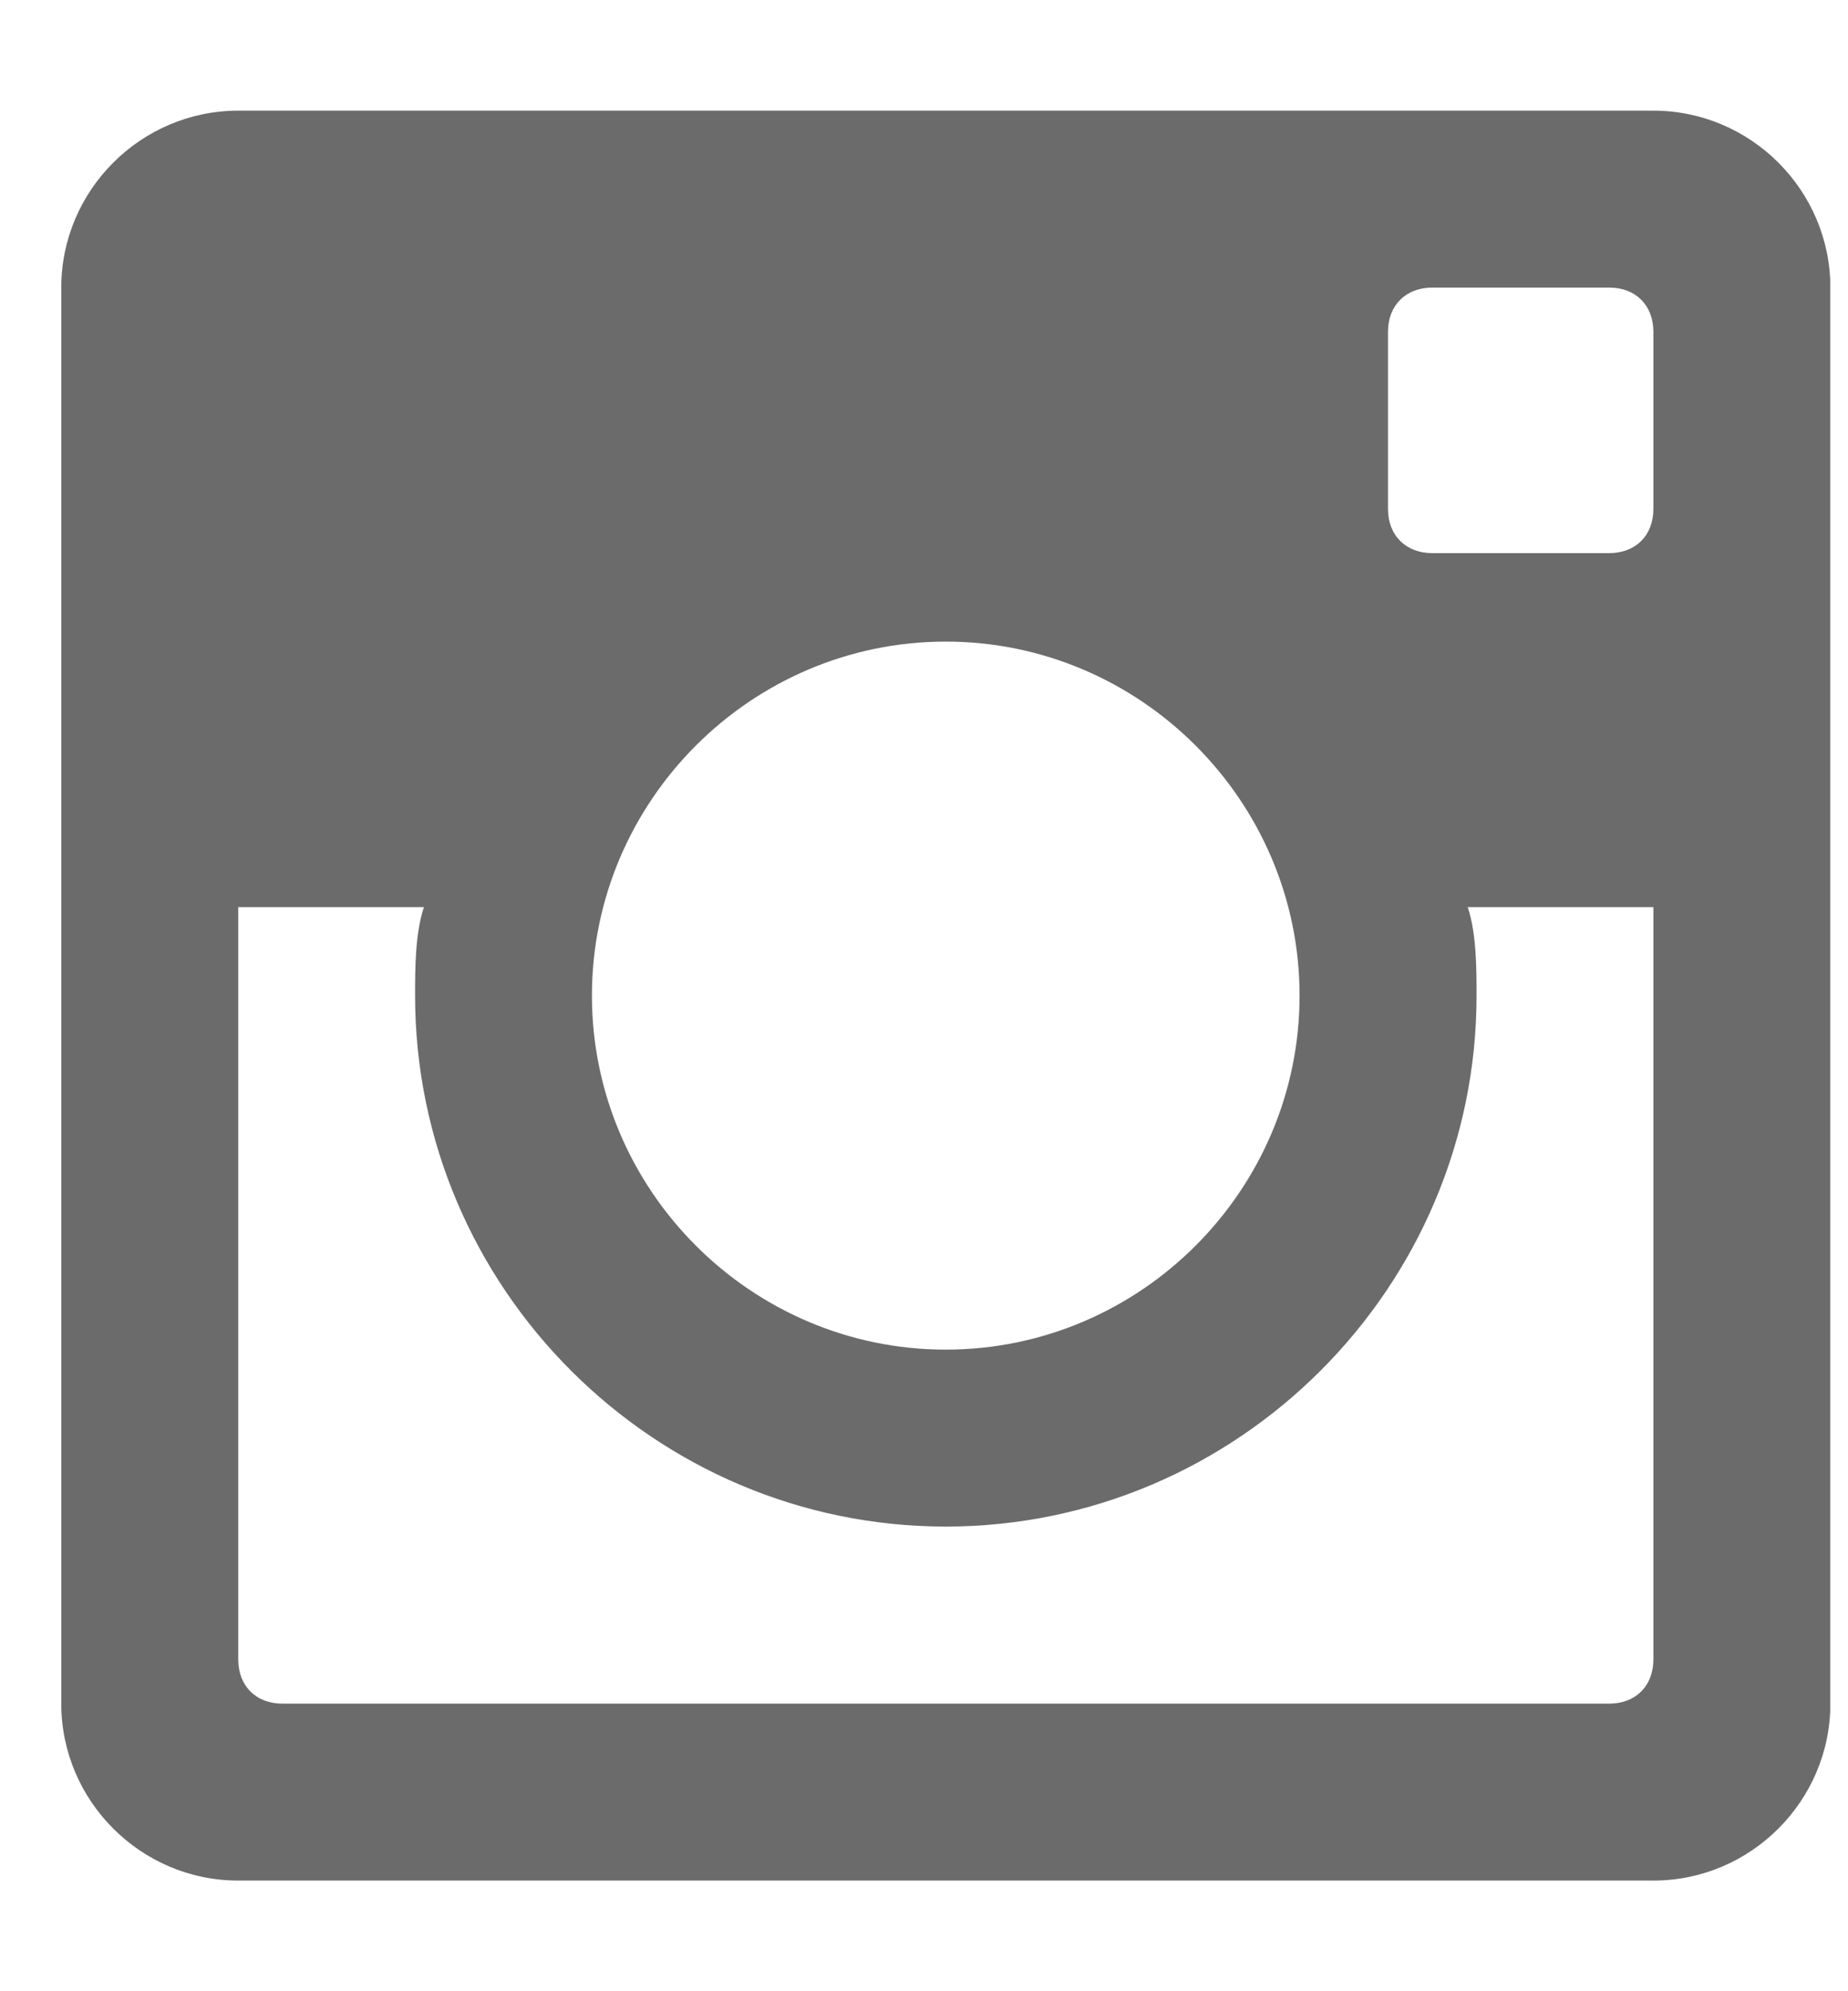 <?xml version="1.0" encoding="UTF-8"?> <svg xmlns="http://www.w3.org/2000/svg" width="13" height="14" viewBox="0 0 13 14" fill="none"><g opacity="0.6"><g clip-path="url(#clip0_173_2216)"><g clip-path="url(#clip1_173_2216)"><path d="M11.631 0.778H1.676C0.991 0.778 0.431 1.338 0.431 2.022V11.978C0.431 12.662 0.991 13.222 1.676 13.222H11.631C12.316 13.222 12.876 12.662 12.876 11.978V2.022C12.876 1.338 12.316 0.778 11.631 0.778ZM6.653 4.511C8.022 4.511 9.142 5.631 9.142 7C9.142 8.369 8.022 9.489 6.653 9.489C5.284 9.489 4.164 8.369 4.164 7C4.164 5.631 5.284 4.511 6.653 4.511ZM1.987 11.978C1.8 11.978 1.676 11.853 1.676 11.667V6.378H2.982C2.92 6.564 2.92 6.813 2.92 7C2.92 9.053 4.6 10.733 6.653 10.733C8.707 10.733 10.387 9.053 10.387 7C10.387 6.813 10.387 6.564 10.325 6.378H11.631V11.667C11.631 11.853 11.507 11.978 11.32 11.978H1.987ZM11.631 3.578C11.631 3.764 11.507 3.889 11.32 3.889H10.076C9.889 3.889 9.764 3.764 9.764 3.578V2.333C9.764 2.147 9.889 2.022 10.076 2.022H11.32C11.507 2.022 11.631 2.147 11.631 2.333V3.578Z" fill="#0A0908"></path></g></g></g><defs><clipPath id="clip0_173_2216"><rect width="12.444" height="12.444" fill="white" transform="translate(0.431 0.778)"></rect></clipPath><clipPath id="clip1_173_2216"><rect width="12.444" height="12.444" fill="white" transform="translate(0.431 0.778)"></rect></clipPath></defs></svg> 